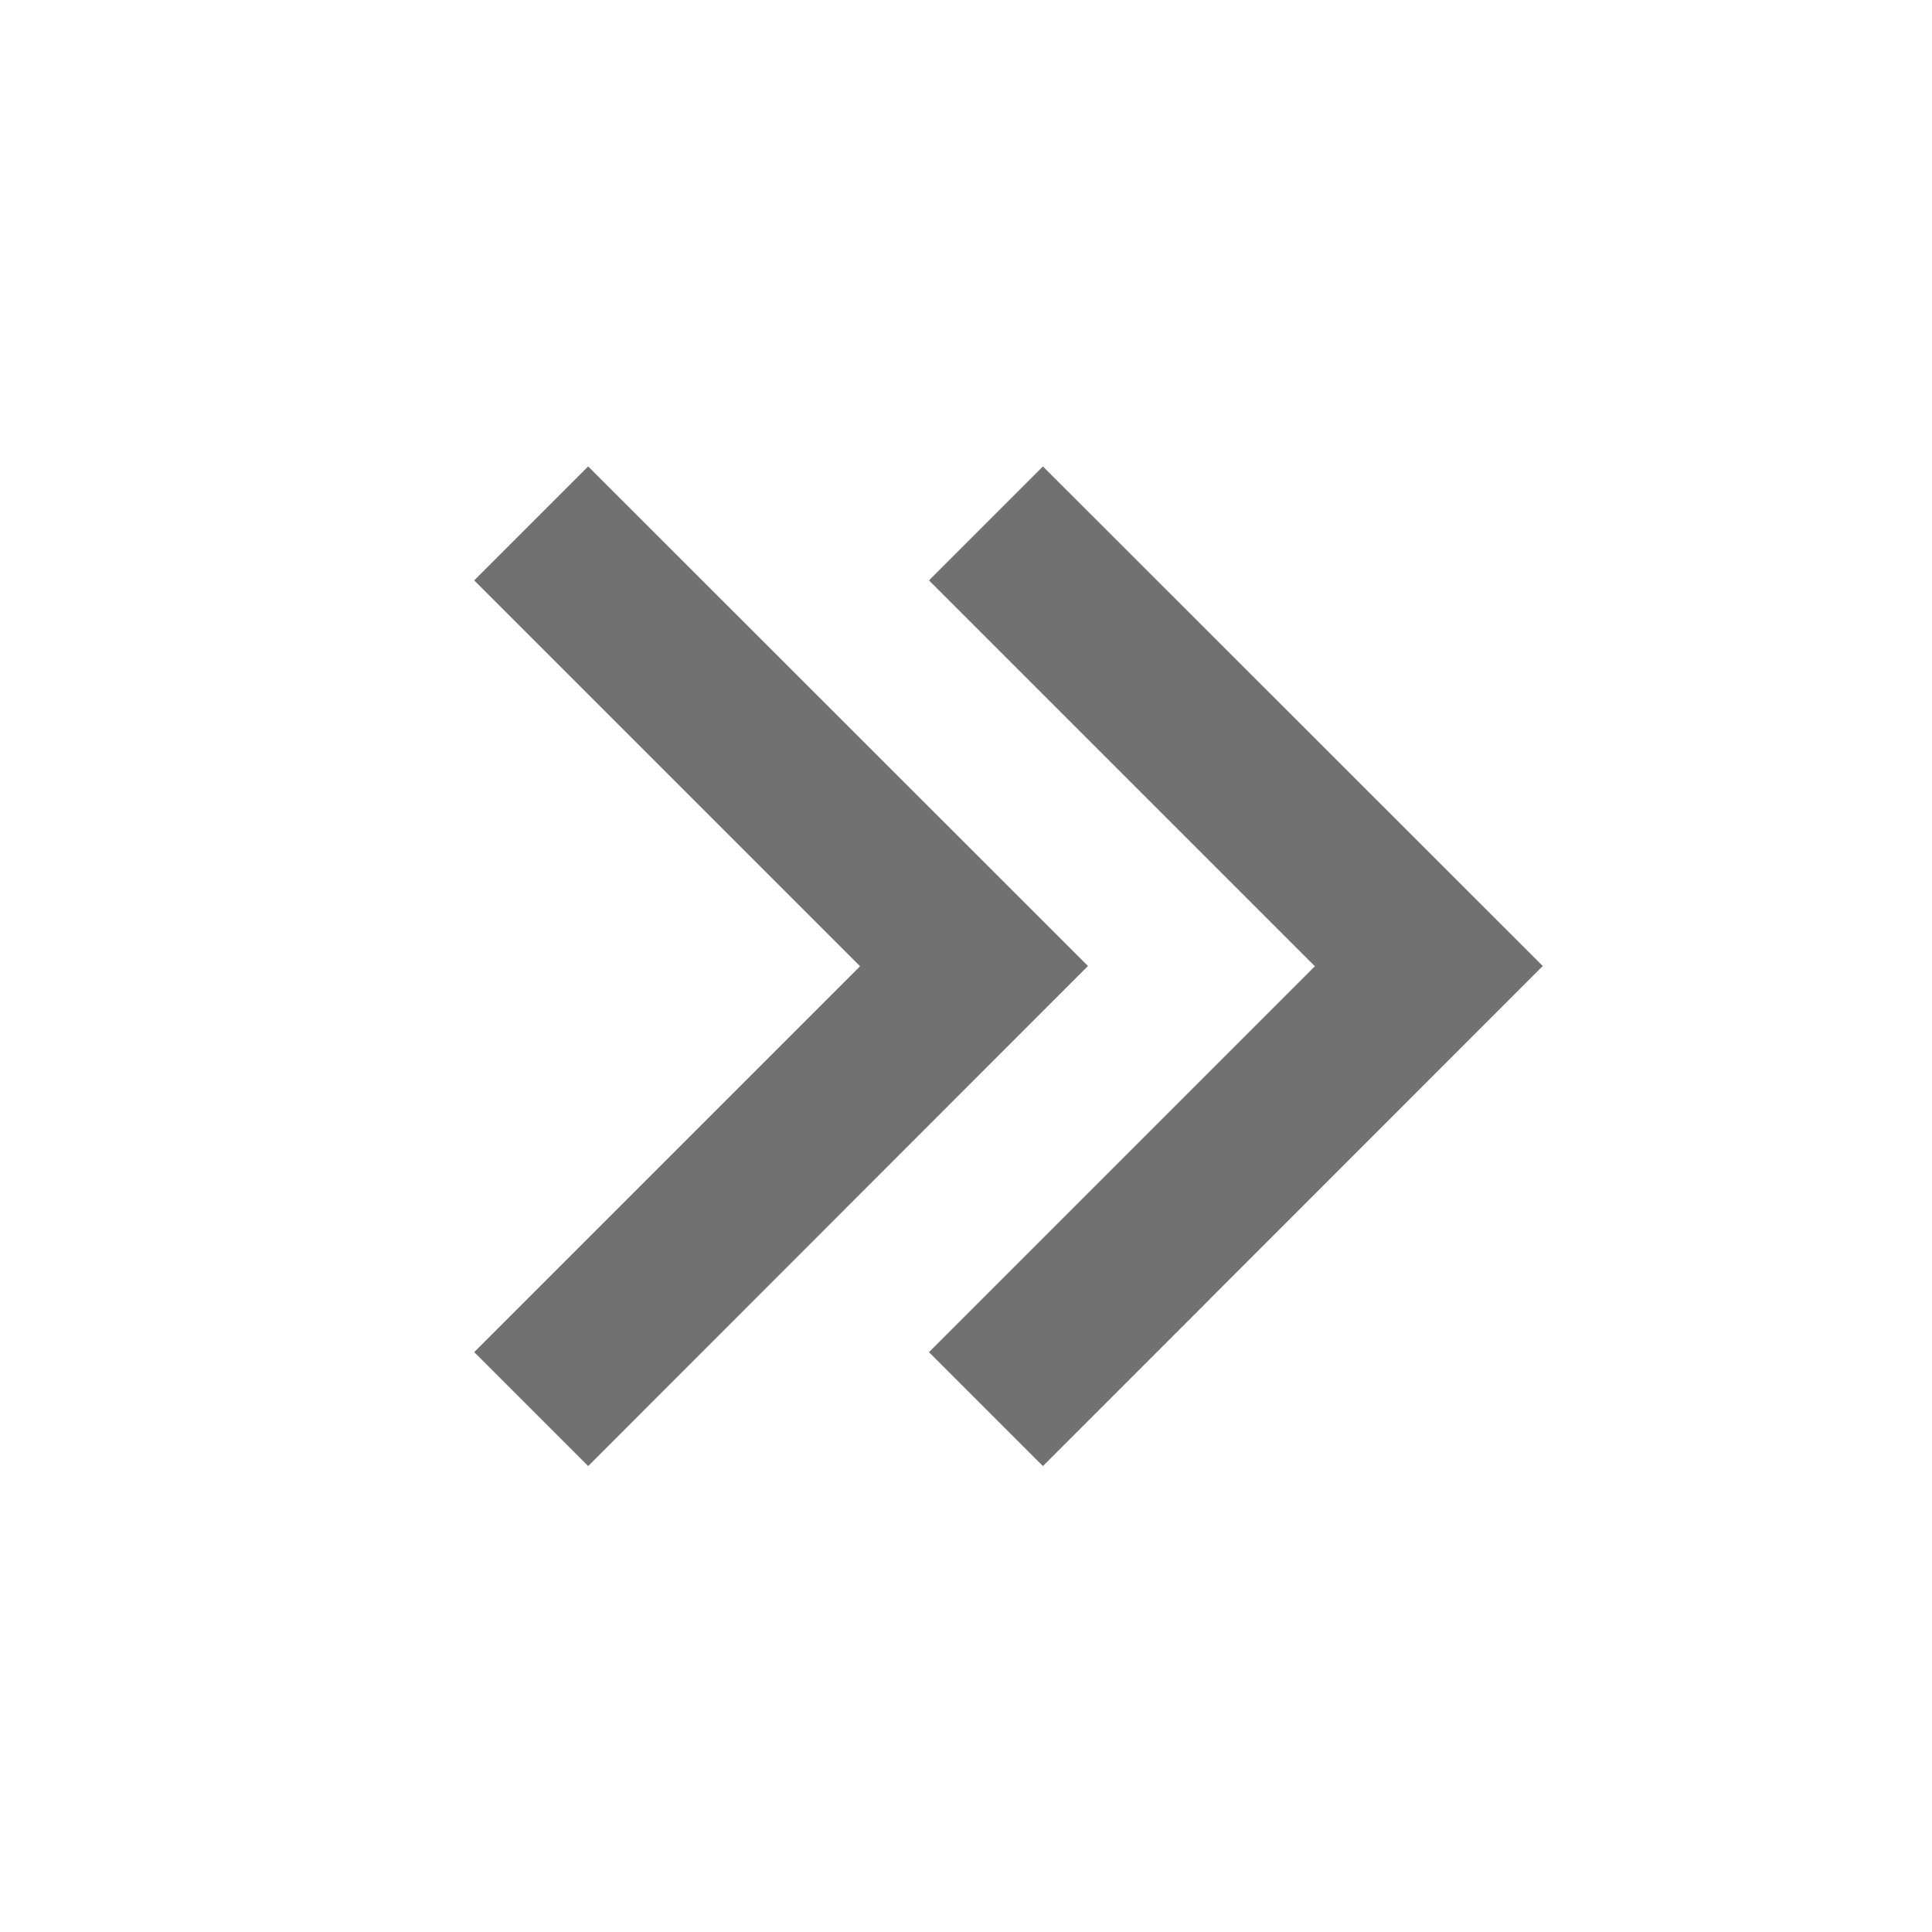 <?xml version="1.0" encoding="utf-8"?>
<!-- Generator: Adobe Illustrator 24.2.1, SVG Export Plug-In . SVG Version: 6.00 Build 0)  -->
<svg version="1.1" id="Layer_1" xmlns="http://www.w3.org/2000/svg" xmlns:xlink="http://www.w3.org/1999/xlink" x="0px" y="0px"
	 viewBox="0 0 746 746" style="enable-background:new 0 0 746 746;" xml:space="preserve">
<style type="text/css">
	.st0{fill:#717171;}
</style>
<path class="st0" d="M595.7,373L402.7,180.1l-44,44l149,149l-149,149l44,44L595.7,373z M420.1,373L227.1,180.1l-44,44l149,149
	l-149,149l44,44L420.1,373z"/>
</svg>
